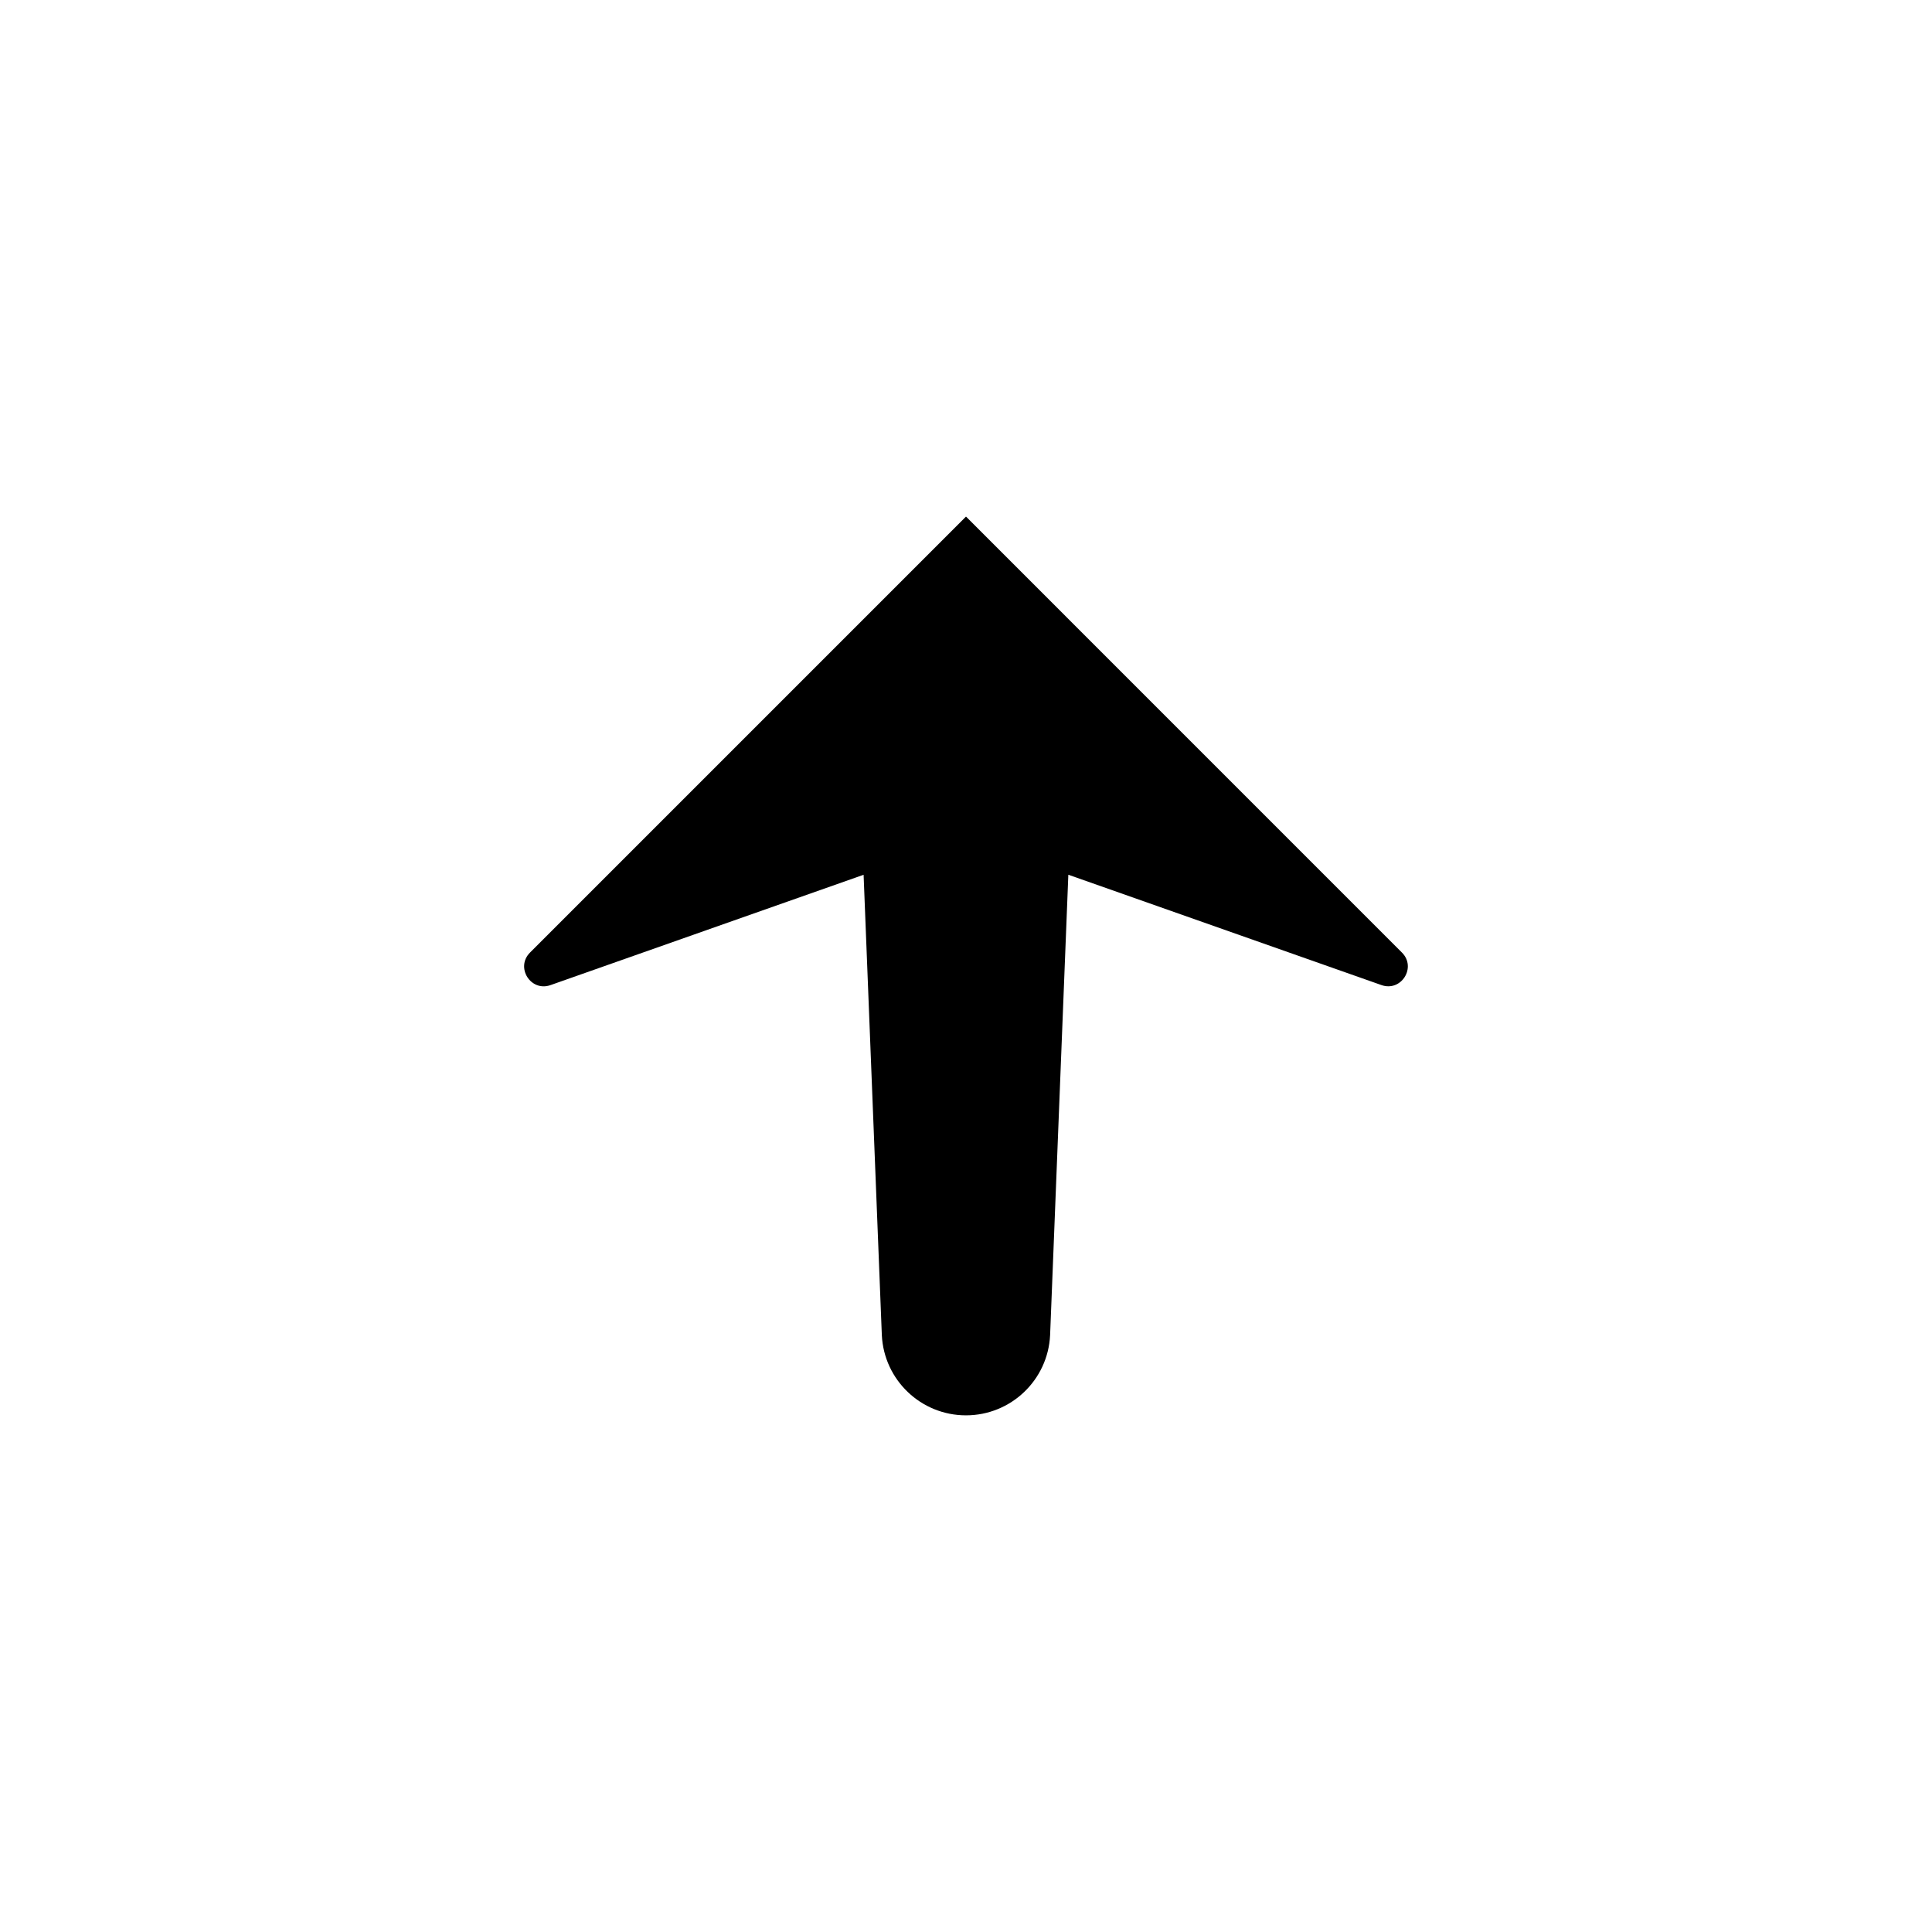 <?xml version="1.0" encoding="UTF-8"?>
<!-- The Best Svg Icon site in the world: iconSvg.co, Visit us! https://iconsvg.co -->
<svg fill="#000000" width="800px" height="800px" version="1.1" viewBox="144 144 512 512" xmlns="http://www.w3.org/2000/svg">
 <path d="m515.53 396.44-115.53-115.54-115.54 115.54c-3.934 3.934 0.188 10.473 5.43 8.625l82.973-29.242 4.832 122.01c0.574 11.895 10.387 21.246 22.297 21.246s21.723-9.352 22.297-21.246l4.832-122.02 82.973 29.242c5.254 1.855 9.371-4.684 5.434-8.617z"/>
</svg>